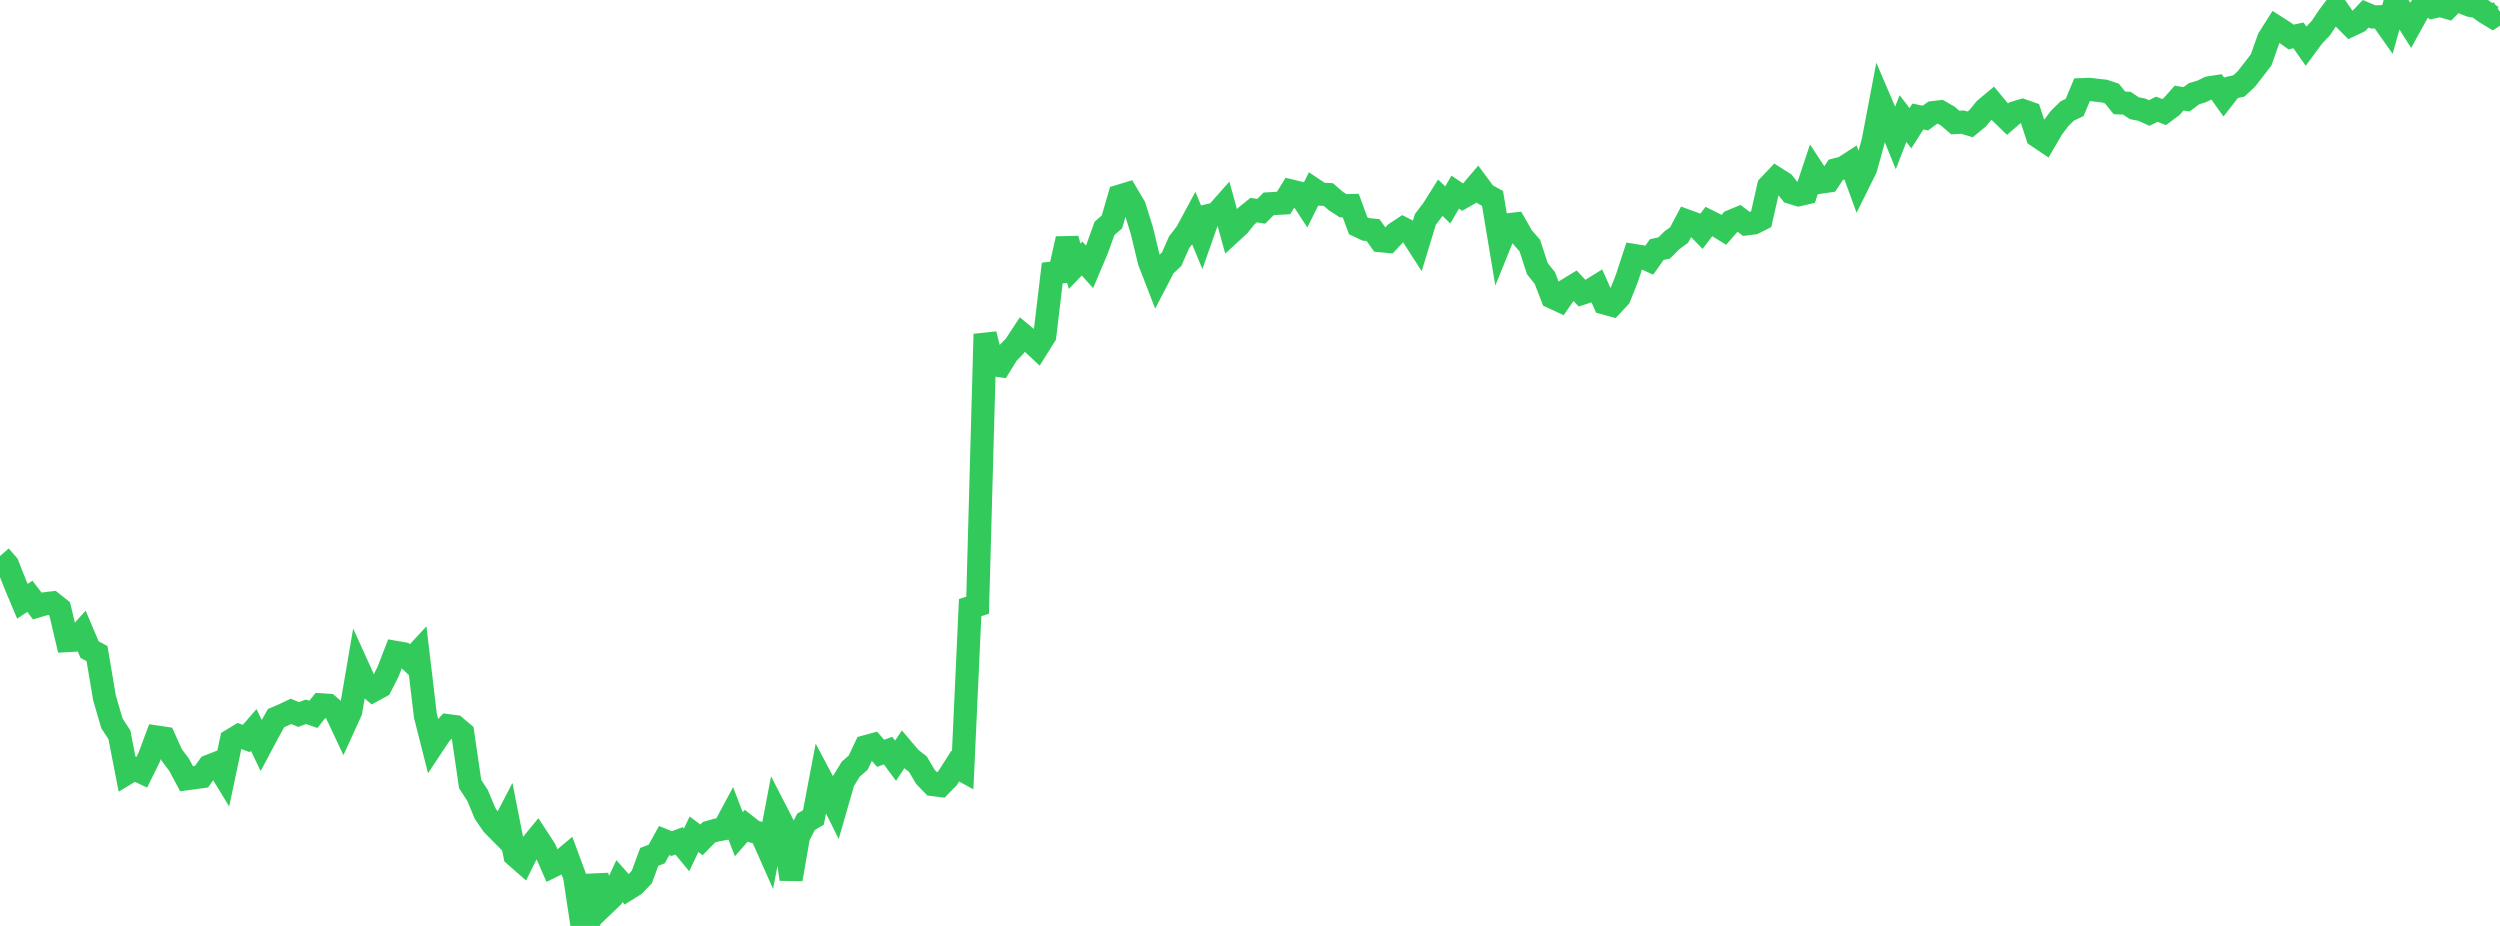 <?xml version="1.0" standalone="no"?>
<!DOCTYPE svg PUBLIC "-//W3C//DTD SVG 1.1//EN" "http://www.w3.org/Graphics/SVG/1.1/DTD/svg11.dtd">

<svg width="135" height="50" viewBox="0 0 135 50" preserveAspectRatio="none" 
  xmlns="http://www.w3.org/2000/svg"
  xmlns:xlink="http://www.w3.org/1999/xlink">


<polyline points="0.0, 30.027 0.403, 30.488 0.806, 31.507 1.209, 32.469 1.612, 32.202 2.015, 32.727 2.418, 32.606 2.821, 32.557 3.224, 32.876 3.627, 34.592 4.03, 34.57 4.433, 34.122 4.836, 35.078 5.239, 35.293 5.642, 37.685 6.045, 39.062 6.448, 39.68 6.851, 41.754 7.254, 41.51 7.657, 41.702 8.06, 40.882 8.463, 39.801 8.866, 39.861 9.269, 40.759 9.672, 41.299 10.075, 42.052 10.478, 41.996 10.881, 41.942 11.284, 41.376 11.687, 41.219 12.09, 41.88 12.493, 39.973 12.896, 39.728 13.299, 39.879 13.701, 39.416 14.104, 40.254 14.507, 39.496 14.91, 38.775 15.313, 38.604 15.716, 38.413 16.119, 38.583 16.522, 38.437 16.925, 38.575 17.328, 38.062 17.731, 38.088 18.134, 38.437 18.537, 39.293 18.94, 38.411 19.343, 36.053 19.746, 36.943 20.149, 37.286 20.552, 37.066 20.955, 36.273 21.358, 35.228 21.761, 35.298 22.164, 35.676 22.567, 35.24 22.97, 38.642 23.373, 40.234 23.776, 39.628 24.179, 39.186 24.582, 39.238 24.985, 39.579 25.388, 42.336 25.791, 42.959 26.194, 43.925 26.597, 44.513 27.0, 44.923 27.403, 44.148 27.806, 46.189 28.209, 46.541 28.612, 45.727 29.015, 45.236 29.418, 45.854 29.821, 46.774 30.224, 46.576 30.627, 46.237 31.03, 47.323 31.433, 50.0 31.836, 49.648 32.239, 47.287 32.642, 48.832 33.045, 48.445 33.448, 47.577 33.851, 48.033 34.254, 47.783 34.657, 47.362 35.06, 46.27 35.463, 46.116 35.866, 45.39 36.269, 45.553 36.672, 45.405 37.075, 45.894 37.478, 45.049 37.881, 45.353 38.284, 44.941 38.687, 44.824 39.09, 44.751 39.493, 44 39.896, 45.048 40.299, 44.587 40.701, 44.901 41.104, 45.016 41.507, 45.924 41.91, 43.818 42.313, 44.603 42.716, 47.479 43.119, 45.173 43.522, 44.383 43.925, 44.141 44.328, 42.019 44.731, 42.779 45.134, 43.589 45.537, 42.193 45.94, 41.534 46.343, 41.182 46.746, 40.324 47.149, 40.214 47.552, 40.678 47.955, 40.533 48.358, 41.078 48.761, 40.477 49.164, 40.95 49.567, 41.265 49.97, 41.948 50.373, 42.366 50.776, 42.417 51.179, 42.004 51.582, 41.373 51.985, 41.594 52.388, 32.81 52.791, 32.682 53.194, 18.04 53.597, 19.686 54.0, 19.745 54.403, 19.091 54.806, 18.674 55.209, 18.061 55.612, 18.395 56.015, 18.772 56.418, 18.129 56.821, 14.745 57.224, 14.695 57.627, 12.897 58.03, 14.378 58.433, 13.96 58.836, 14.409 59.239, 13.456 59.642, 12.336 60.045, 11.981 60.448, 10.595 60.851, 10.472 61.254, 11.15 61.657, 12.438 62.06, 14.11 62.463, 15.151 62.866, 14.377 63.269, 13.996 63.672, 13.082 64.075, 12.559 64.478, 11.811 64.881, 12.783 65.284, 11.635 65.687, 11.539 66.09, 11.084 66.493, 12.542 66.896, 12.172 67.299, 11.668 67.701, 11.345 68.104, 11.411 68.507, 11.007 68.91, 10.983 69.313, 10.961 69.716, 10.314 70.119, 10.411 70.522, 11.028 70.925, 10.217 71.328, 10.487 71.731, 10.506 72.134, 10.856 72.537, 11.113 72.94, 11.102 73.343, 12.193 73.746, 12.383 74.149, 12.428 74.552, 12.998 74.955, 13.036 75.358, 12.603 75.761, 12.337 76.164, 12.543 76.567, 13.171 76.97, 11.849 77.373, 11.318 77.776, 10.677 78.179, 11.065 78.582, 10.376 78.985, 10.649 79.388, 10.42 79.791, 9.946 80.194, 10.492 80.597, 10.713 81.0, 13.136 81.403, 12.142 81.806, 12.097 82.209, 12.8 82.612, 13.263 83.015, 14.506 83.418, 15.008 83.821, 16.047 84.224, 16.233 84.627, 15.648 85.03, 15.404 85.433, 15.834 85.836, 15.705 86.239, 15.456 86.642, 16.364 87.045, 16.474 87.448, 16.042 87.851, 15.031 88.254, 13.8 88.657, 13.865 89.06, 14.05 89.463, 13.478 89.866, 13.392 90.269, 12.987 90.672, 12.691 91.075, 11.929 91.478, 12.076 91.881, 12.487 92.284, 11.958 92.687, 12.16 93.09, 12.409 93.493, 11.948 93.896, 11.781 94.299, 12.089 94.701, 12.04 95.104, 11.837 95.507, 10.058 95.91, 9.634 96.313, 9.892 96.716, 10.393 97.119, 10.516 97.522, 10.424 97.925, 9.219 98.328, 9.833 98.731, 9.774 99.134, 9.168 99.537, 9.066 99.94, 8.805 100.343, 9.907 100.746, 9.095 101.149, 7.632 101.552, 5.512 101.955, 6.453 102.358, 7.444 102.761, 6.401 103.164, 6.925 103.567, 6.291 103.97, 6.376 104.373, 6.083 104.776, 6.036 105.179, 6.267 105.582, 6.616 105.985, 6.594 106.388, 6.717 106.791, 6.387 107.194, 5.895 107.597, 5.558 108.0, 6.042 108.403, 6.435 108.806, 6.09 109.209, 5.967 109.612, 6.109 110.015, 7.345 110.418, 7.617 110.821, 6.925 111.224, 6.394 111.627, 5.994 112.03, 5.804 112.433, 4.842 112.836, 4.828 113.239, 4.875 113.642, 4.919 114.045, 5.054 114.448, 5.555 114.851, 5.574 115.254, 5.844 115.657, 5.922 116.06, 6.103 116.463, 5.899 116.866, 6.049 117.269, 5.75 117.672, 5.298 118.075, 5.362 118.478, 5.06 118.881, 4.94 119.284, 4.744 119.687, 4.683 120.09, 5.247 120.493, 4.73 120.896, 4.642 121.299, 4.271 121.701, 3.753 122.104, 3.229 122.507, 2.09 122.91, 1.453 123.313, 1.71 123.716, 1.997 124.119, 1.911 124.522, 2.484 124.925, 1.941 125.328, 1.514 125.731, 0.909 126.134, 0.378 126.537, 0.956 126.94, 1.36 127.343, 1.169 127.746, 0.743 128.149, 0.914 128.552, 0.903 128.955, 1.473 129.358, 0.031 129.761, 0.727 130.164, 1.363 130.567, 0.632 130.97, 0.066 131.373, 0.379 131.776, 0.293 132.179, 0.409 132.582, 0.0 132.985, 0.128 133.388, 0.29 133.791, 0.361 134.194, 0.658 134.597, 0.903 135.0, 0.637" fill="none" stroke="#32ca5b" stroke-width="1.25"/>

</svg>